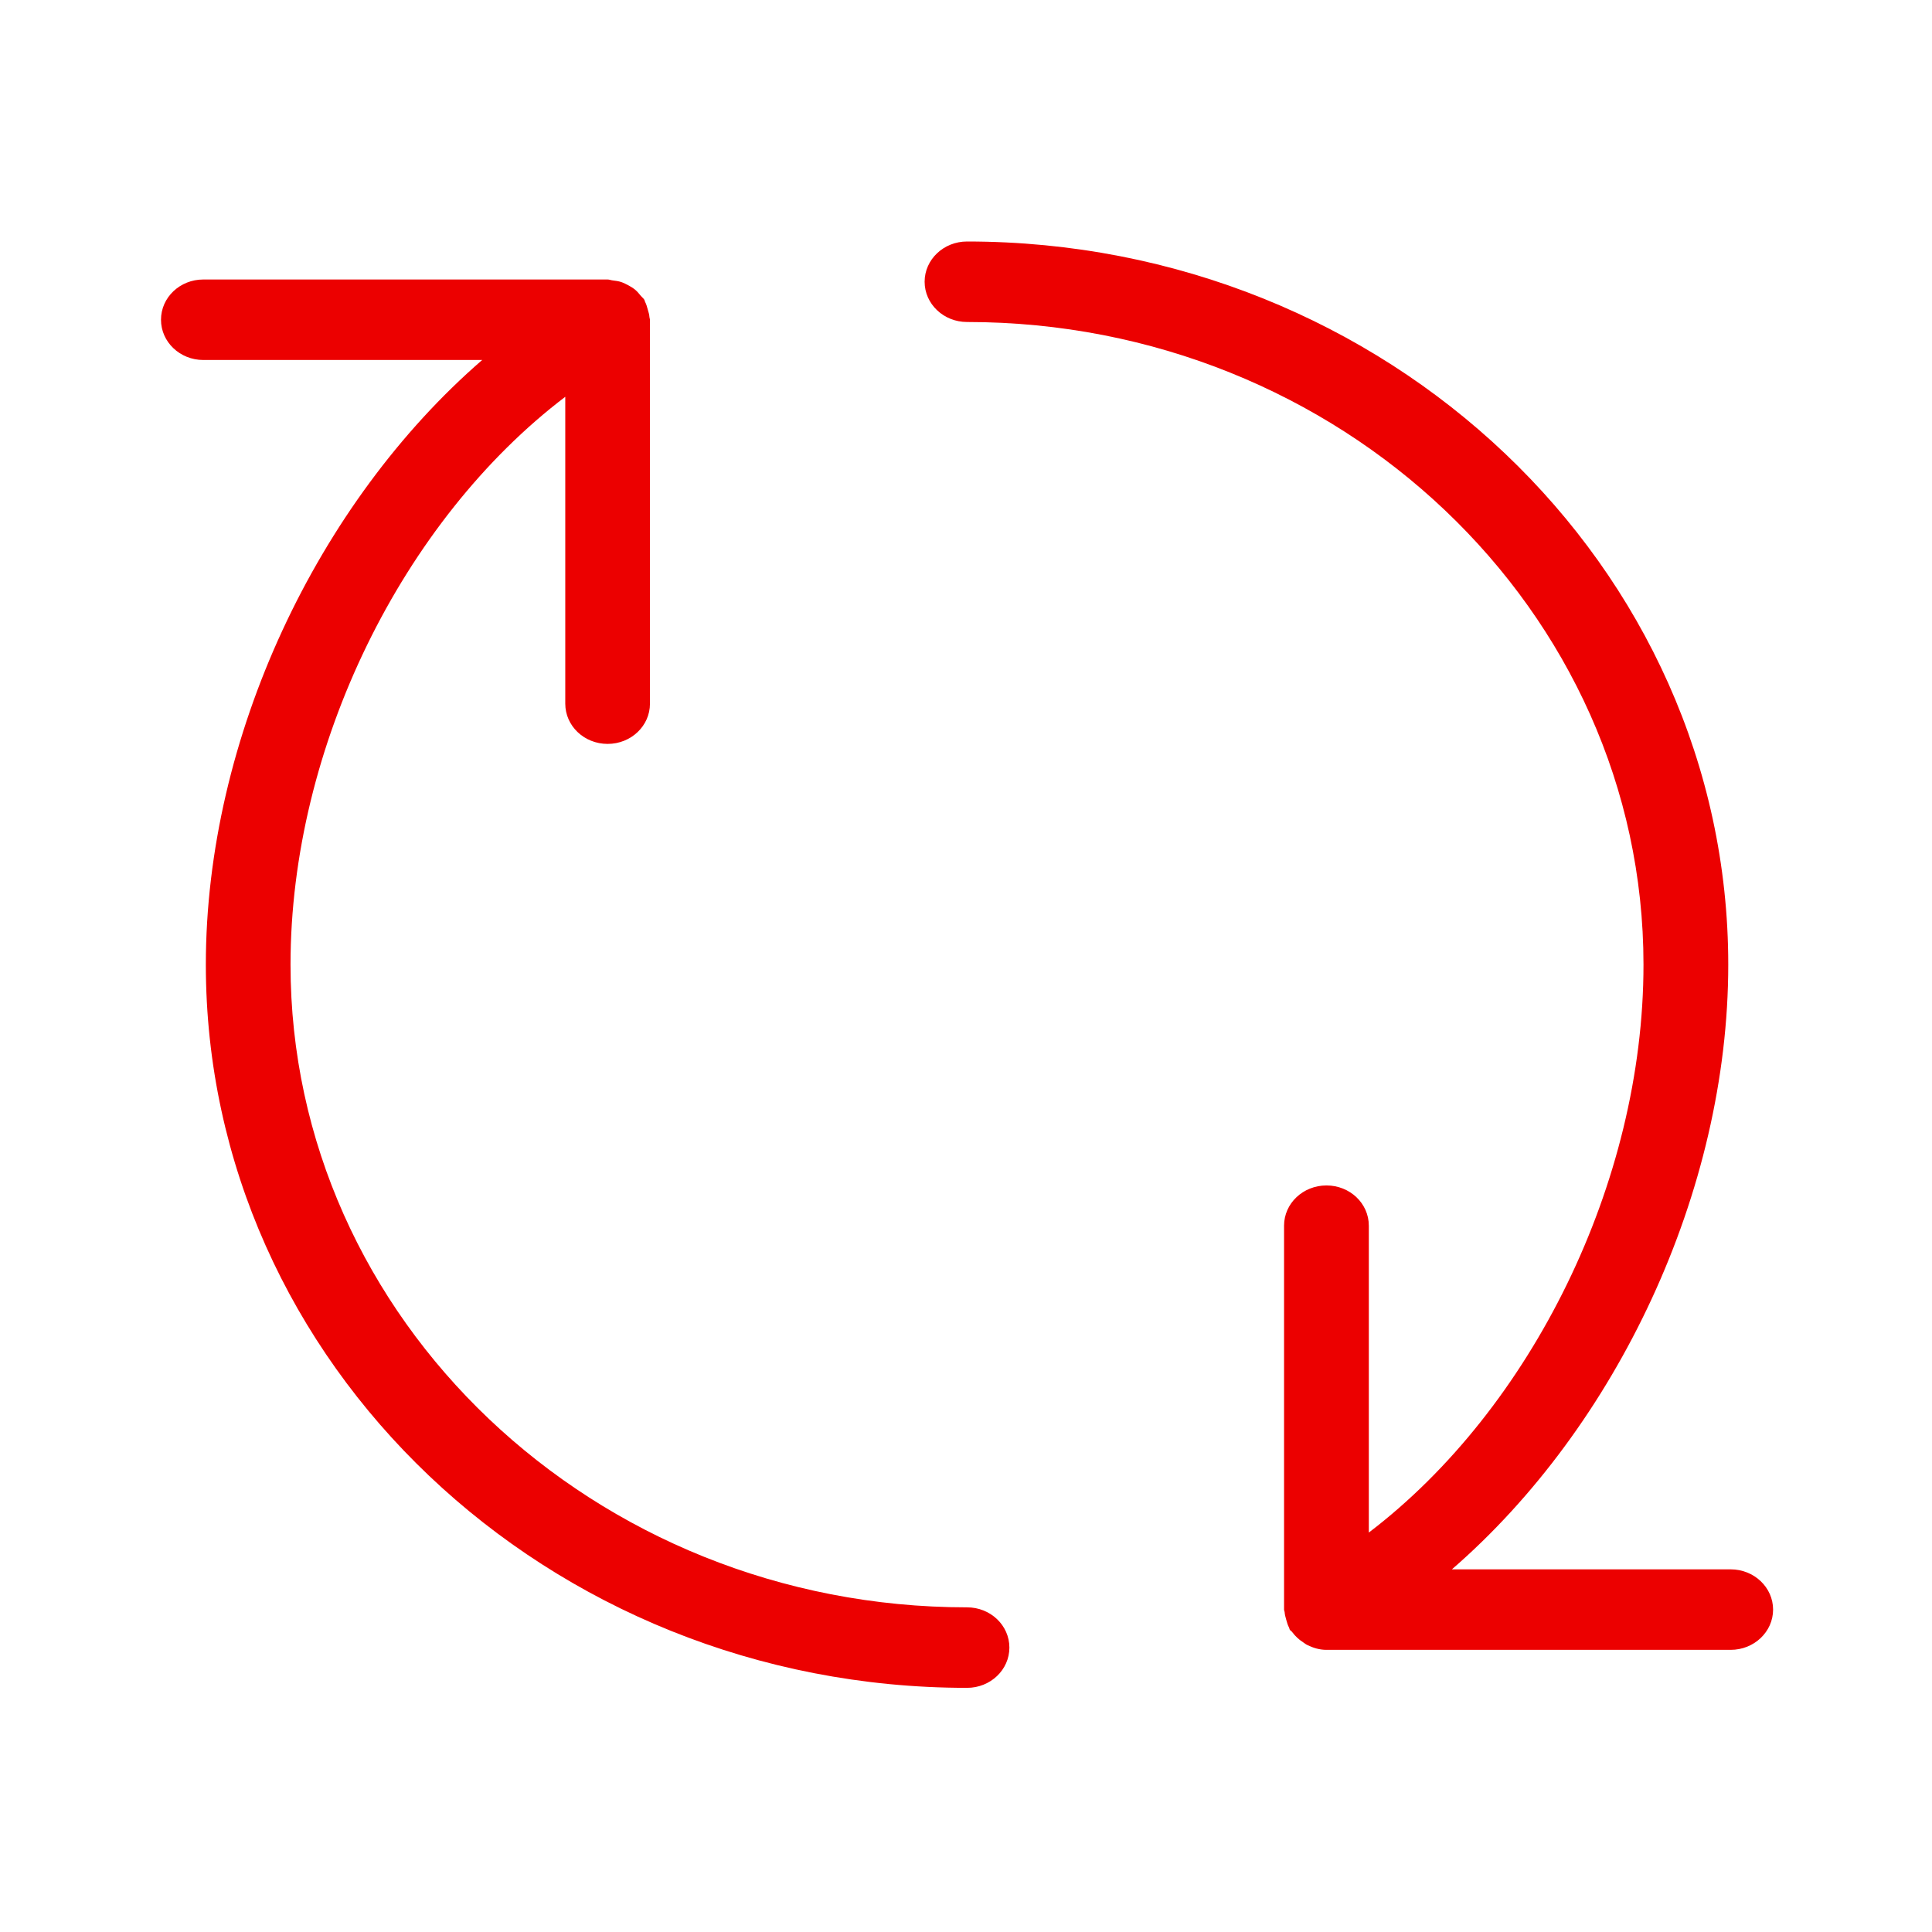 <svg width="24" height="24" viewBox="0 0 24 24" fill="none" xmlns="http://www.w3.org/2000/svg">
<g id="Functional / Renovation">
<path id="&#240;&#159;&#140;&#136; Color" fill-rule="evenodd" clip-rule="evenodd" d="M7.548 3.472C7.57 3.472 7.588 3.481 7.609 3.483C7.647 3.488 7.683 3.492 7.718 3.504C7.75 3.515 7.778 3.53 7.807 3.545C7.836 3.561 7.863 3.577 7.889 3.598C7.917 3.621 7.939 3.649 7.962 3.677C7.975 3.693 7.992 3.704 8.003 3.722C8.009 3.73 8.008 3.74 8.013 3.749C8.029 3.779 8.038 3.812 8.047 3.846C8.057 3.878 8.066 3.909 8.068 3.942C8.069 3.952 8.074 3.961 8.074 3.972V8.741C8.074 9.018 7.839 9.241 7.548 9.241C7.257 9.241 7.022 9.018 7.022 8.741V4.929C5.005 6.463 3.609 9.272 3.609 11.983C3.609 16.386 7.379 19.967 12.013 19.967C12.304 19.967 12.539 20.19 12.539 20.467C12.539 20.743 12.304 20.967 12.013 20.967C6.799 20.967 2.557 16.936 2.557 11.983C2.557 9.162 3.946 6.243 5.99 4.472H2.526C2.235 4.472 2 4.248 2 3.972C2 3.695 2.235 3.472 2.526 3.472H7.548ZM12.013 3C17.227 3 21.469 7.03 21.469 11.983C21.469 14.805 20.08 17.723 18.036 19.495H21.499C21.79 19.495 22.026 19.719 22.026 19.995C22.026 20.271 21.79 20.495 21.499 20.495H16.478C16.392 20.495 16.314 20.471 16.242 20.436C16.222 20.427 16.207 20.414 16.189 20.402C16.134 20.367 16.089 20.324 16.051 20.273C16.043 20.261 16.03 20.257 16.022 20.245L16.013 20.218C15.996 20.187 15.988 20.155 15.978 20.121C15.969 20.089 15.96 20.058 15.958 20.025C15.957 20.015 15.951 20.006 15.951 19.995V15.226C15.951 14.949 16.187 14.726 16.478 14.726C16.769 14.726 17.004 14.949 17.004 15.226V19.038C19.02 17.503 20.416 14.694 20.416 11.983C20.416 7.581 16.646 4 12.013 4C11.722 4 11.486 3.776 11.486 3.5C11.486 3.224 11.722 3 12.013 3Z" fill="#EC0000"/>
</g>
</svg>
